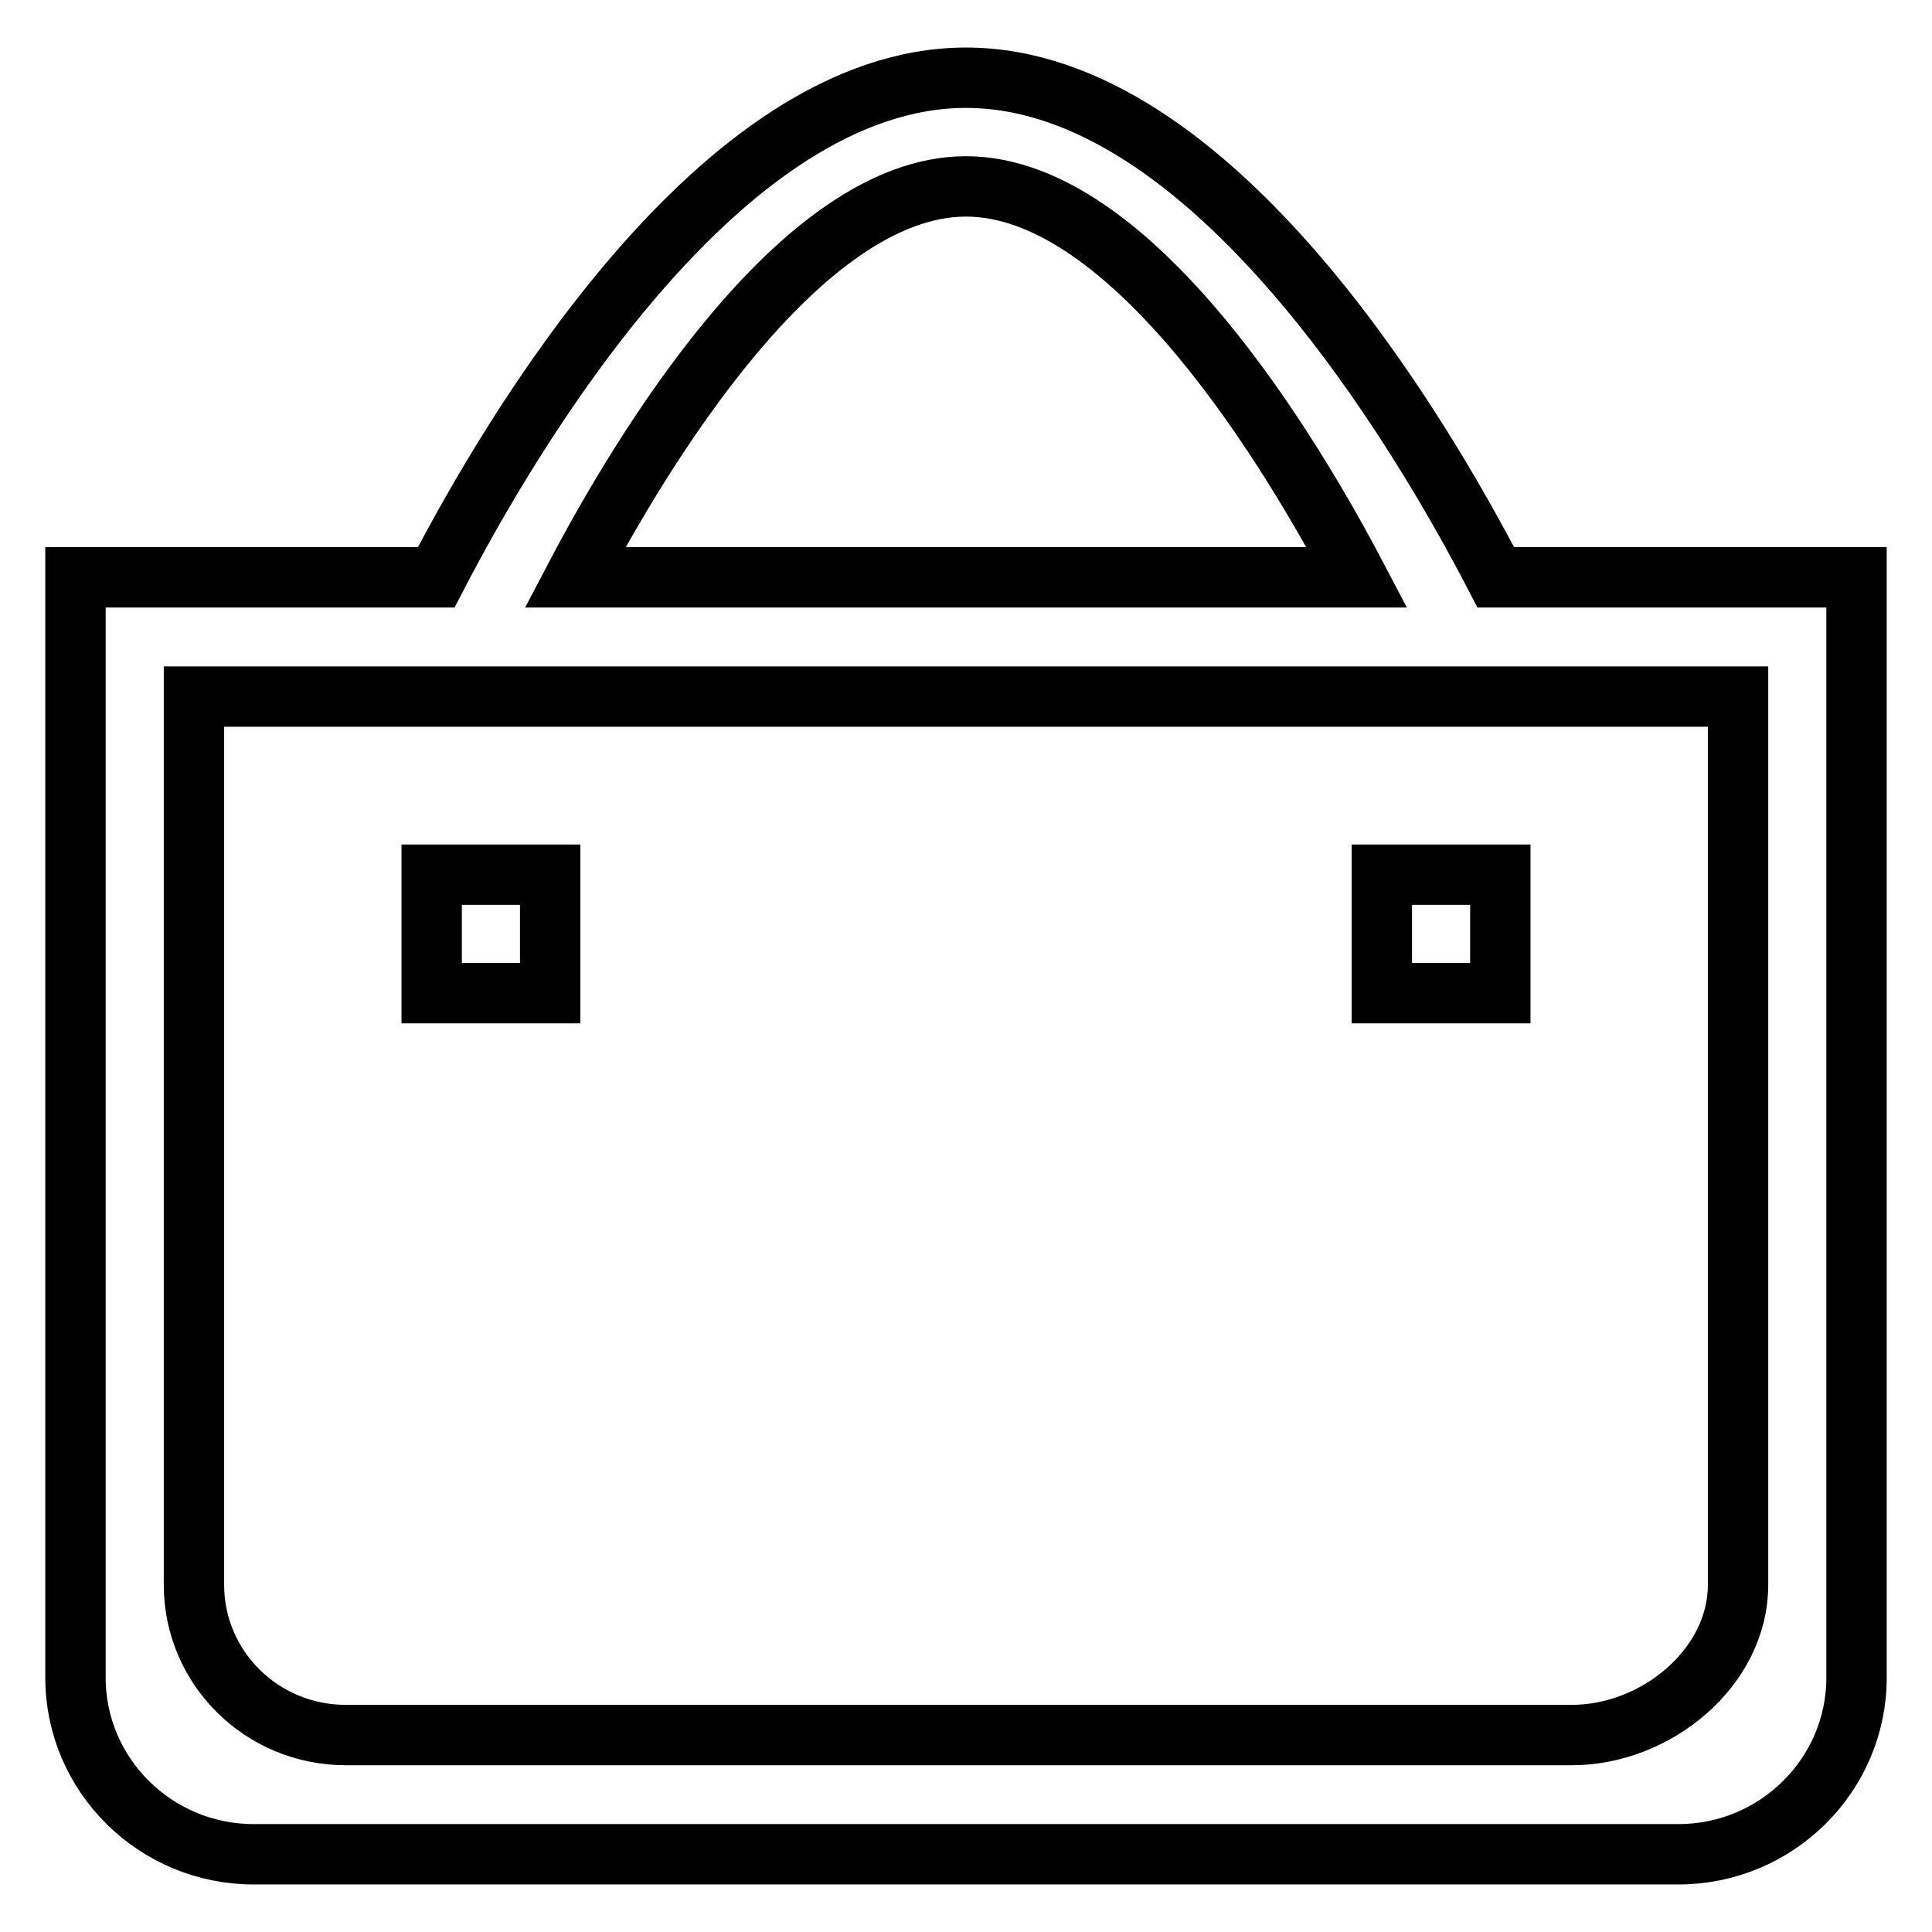 <?xml version="1.0" encoding="utf-8"?>
<!-- Svg Vector Icons : http://www.onlinewebfonts.com/icon -->
<!DOCTYPE svg PUBLIC "-//W3C//DTD SVG 1.1//EN" "http://www.w3.org/Graphics/SVG/1.1/DTD/svg11.dtd">
<svg version="1.1" xmlns="http://www.w3.org/2000/svg" xmlns:xlink="http://www.w3.org/1999/xlink" x="0px" y="0px" viewBox="0 0 256 256" enable-background="new 0 0 256 256" xml:space="preserve">
<g> <path stroke-width="8" fill-opacity="0" stroke="#000000"  d="M230.3,92.3V210c0,11-10.9,19.9-22,19.9H45.8c-11.1,0-20.1-8.9-20.1-19.9V92.3H230.3z M179.8,76.5H76.2 c8.5-16.2,29.7-51.8,51.8-51.8C150.1,24.7,171.3,60.3,179.8,76.5z M10,222.3c0,12.9,10.6,23.4,23.6,23.4h188.8 c13,0,23.6-10.5,23.6-23.4V76.5h-47.8c-9.9-19.1-37.6-66.2-70.2-66.2c-32.6,0-60.3,47.1-70.2,66.2H10V222.3z M183.1,115.9v15.7 h15.7v-15.7H183.1z M57.2,115.9v15.7h15.7v-15.7H57.2z"/></g>
</svg>